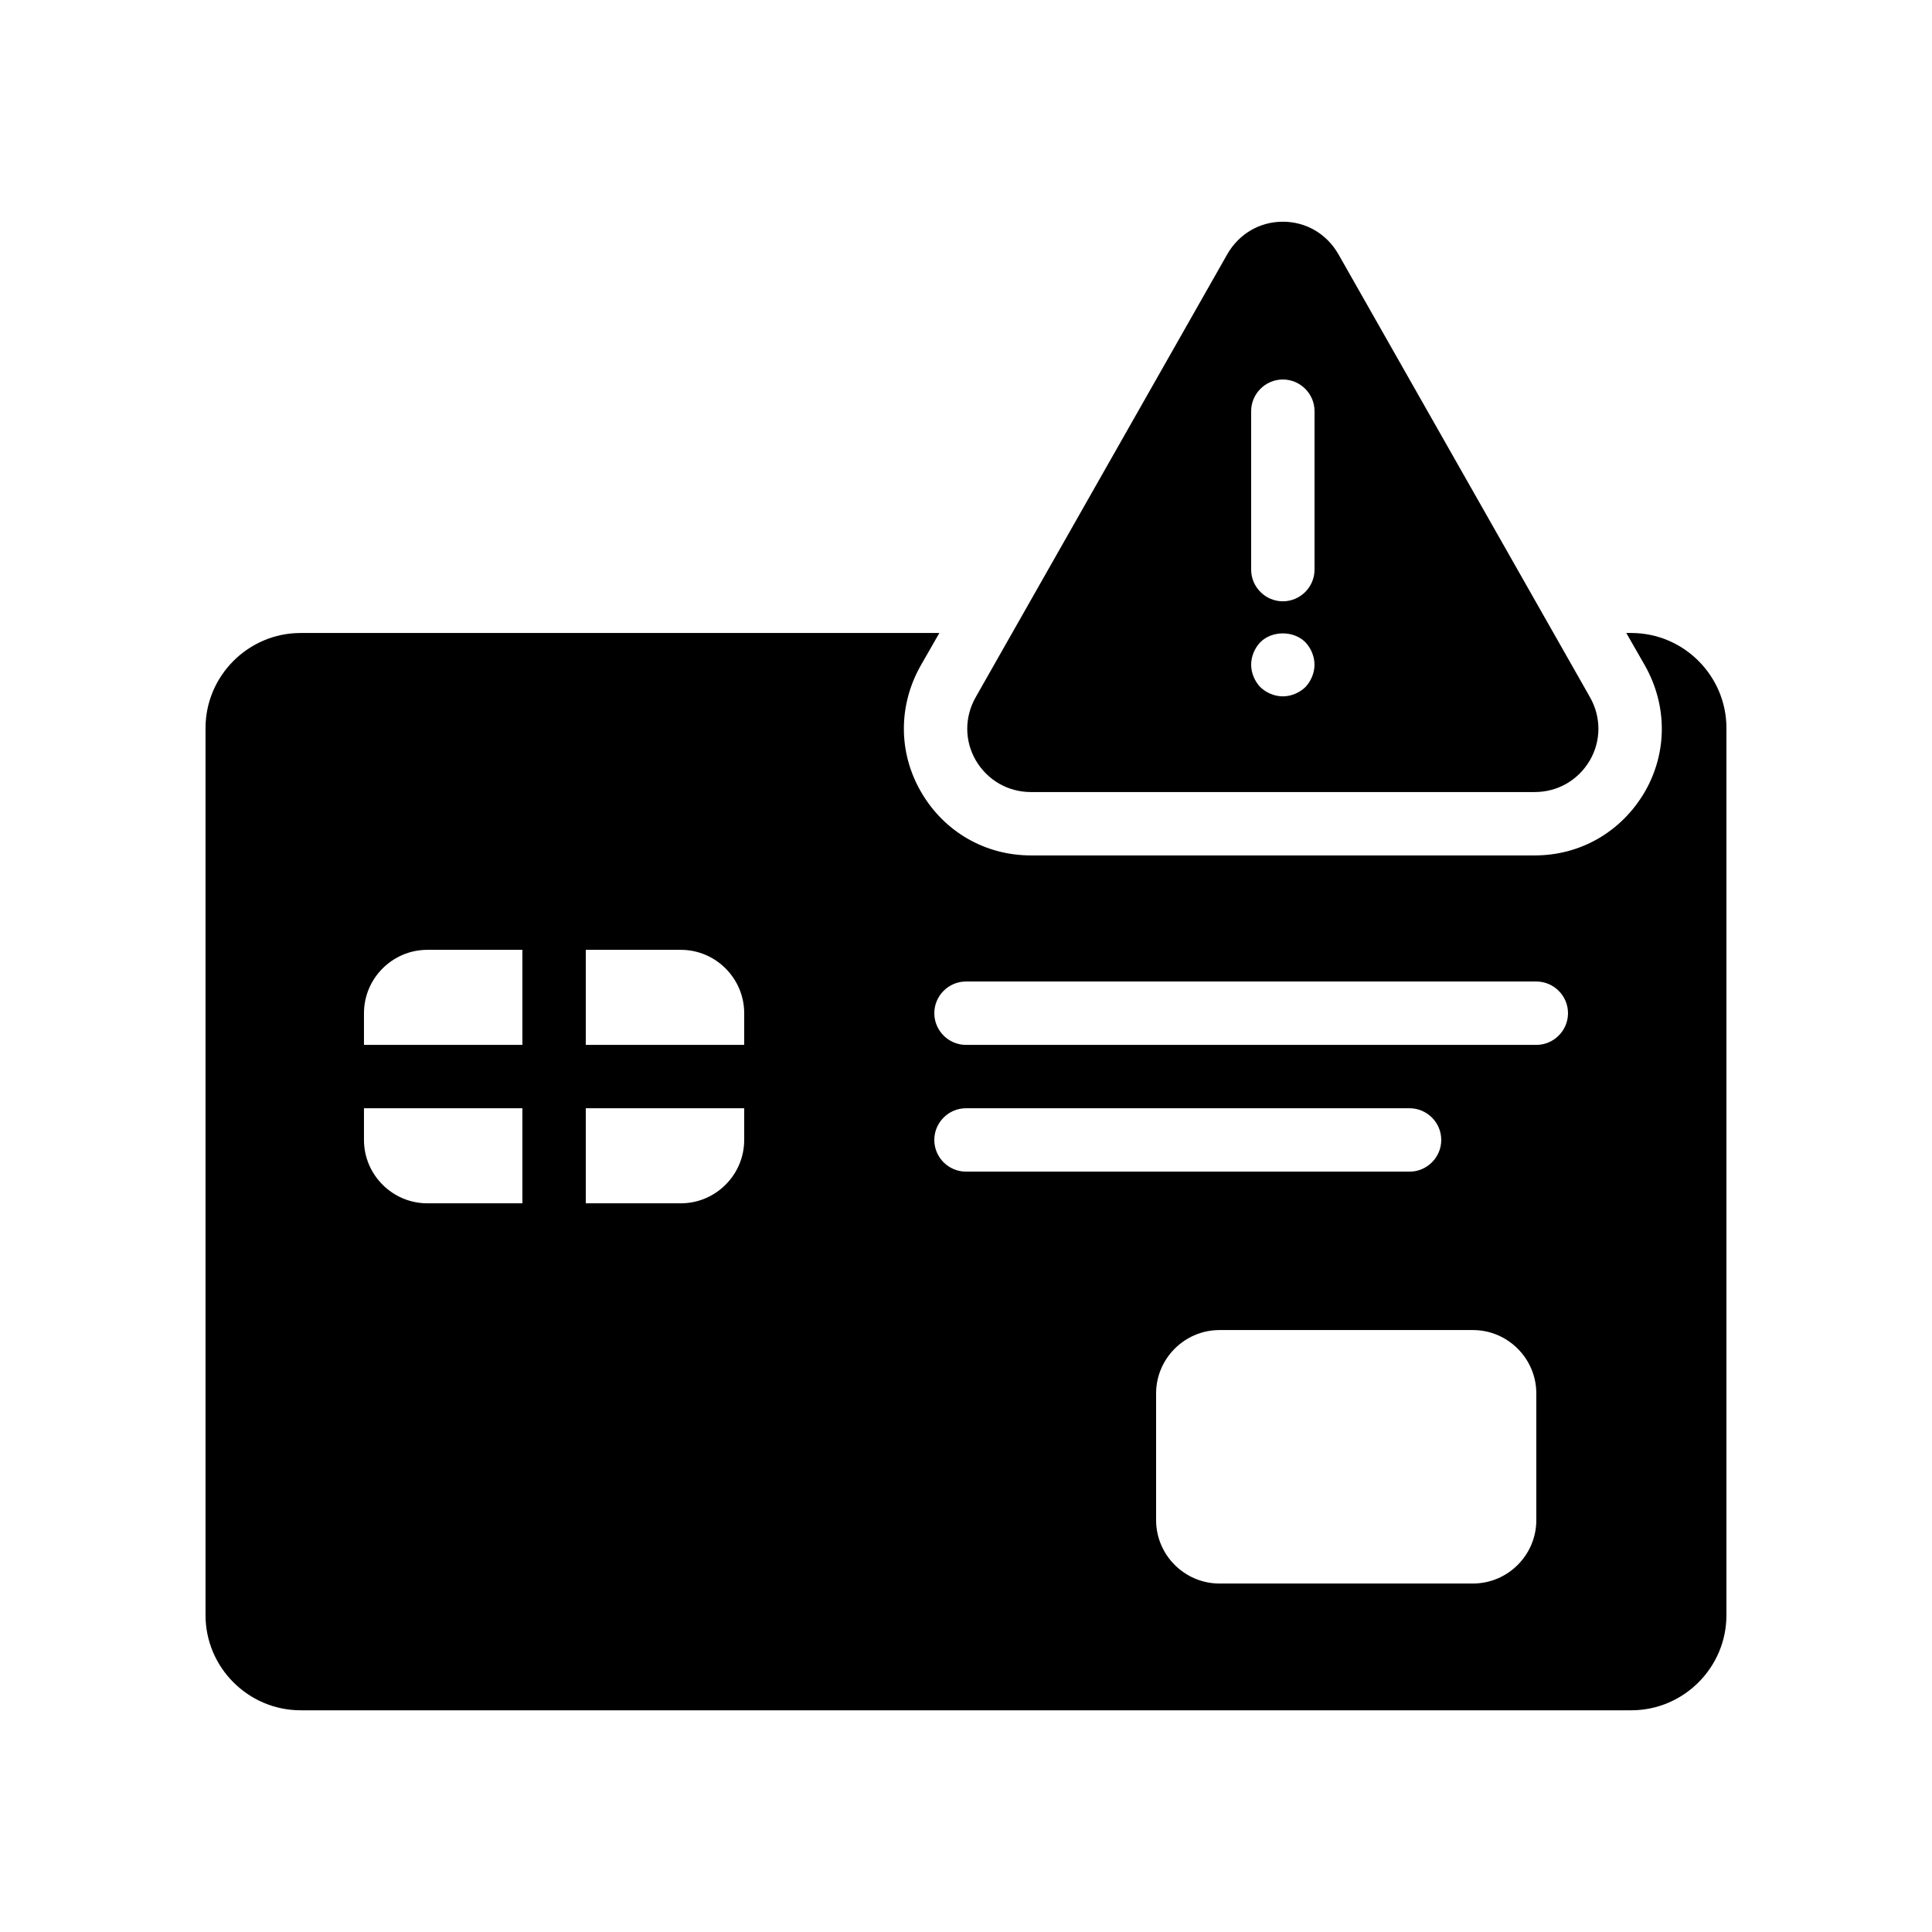 <?xml version="1.0" encoding="UTF-8"?>
<!-- Uploaded to: SVG Repo, www.svgrepo.com, Generator: SVG Repo Mixer Tools -->
<svg fill="#000000" width="800px" height="800px" version="1.1" viewBox="144 144 512 512" xmlns="http://www.w3.org/2000/svg">
 <g>
  <path d="m576.33 311.75h-1.344l4.953 8.648c5.961 10.578 5.961 23.09-0.082 33.504-6.215 10.578-17.047 16.793-29.137 16.793h-133.51c-12.09 0-22.922-6.215-29.055-16.711-6.129-10.496-6.129-23.008-0.168-33.586l4.953-8.648h-169.28c-13.855 0-25.191 11.336-25.191 25.191v235.11c0 13.855 11.336 25.191 25.191 25.191h352.67c13.855 0 25.191-11.336 25.191-25.191v-235.11c0-13.855-11.336-25.191-25.191-25.191zm-293.89 151.14h-25.191c-9.238 0-16.793-7.559-16.793-16.793v-8.398h41.984zm0-41.984h-41.984v-8.398c0-9.238 7.559-16.793 16.793-16.793h25.191zm58.781 25.191c0 9.238-7.559 16.793-16.793 16.793h-25.191v-25.191h41.984zm0-25.191h-41.984v-25.191h25.191c9.238 0 16.793 7.559 16.793 16.793zm50.379 25.191c0-4.617 3.777-8.398 8.398-8.398h117.55c4.617 0 8.398 3.777 8.398 8.398 0 4.617-3.777 8.398-8.398 8.398l-117.55-0.004c-4.621 0-8.398-3.777-8.398-8.395zm159.54 100.76c0 9.238-7.559 16.793-16.793 16.793h-67.176c-9.238 0-16.793-7.559-16.793-16.793v-33.586c0-9.238 7.559-16.793 16.793-16.793h67.176c9.238 0 16.793 7.559 16.793 16.793zm0-125.95h-151.14c-4.617 0-8.398-3.777-8.398-8.398 0-4.617 3.777-8.398 8.398-8.398h151.14c4.617 0 8.398 3.777 8.398 8.398-0.004 4.621-3.785 8.398-8.402 8.398z"/>
  <path d="m417.21 353.9h133.51c6.047 0 11.504-3.106 14.609-8.398 3.023-5.207 3.023-11.504 0-16.793l-66.668-117.39c-3.106-5.371-8.562-8.562-14.695-8.562-6.129 0-11.586 3.191-14.695 8.566l-66.672 117.39c-3.023 5.289-3.023 11.586 0 16.793 3.109 5.289 8.57 8.395 14.613 8.395zm58.359-100.93c0-4.617 3.777-8.398 8.398-8.398 4.617 0 8.398 3.777 8.398 8.398v41.984c0 4.617-3.777 8.398-8.398 8.398-4.617 0-8.398-3.777-8.398-8.398zm2.434 61.215c3.106-3.106 8.816-3.106 11.922 0 1.512 1.594 2.434 3.777 2.434 5.961 0 2.184-0.922 4.367-2.434 5.961-1.594 1.512-3.777 2.434-5.961 2.434s-4.367-0.922-5.961-2.434c-1.512-1.594-2.434-3.777-2.434-5.961 0-2.184 0.922-4.367 2.434-5.961z"/>
 </g>
</svg>